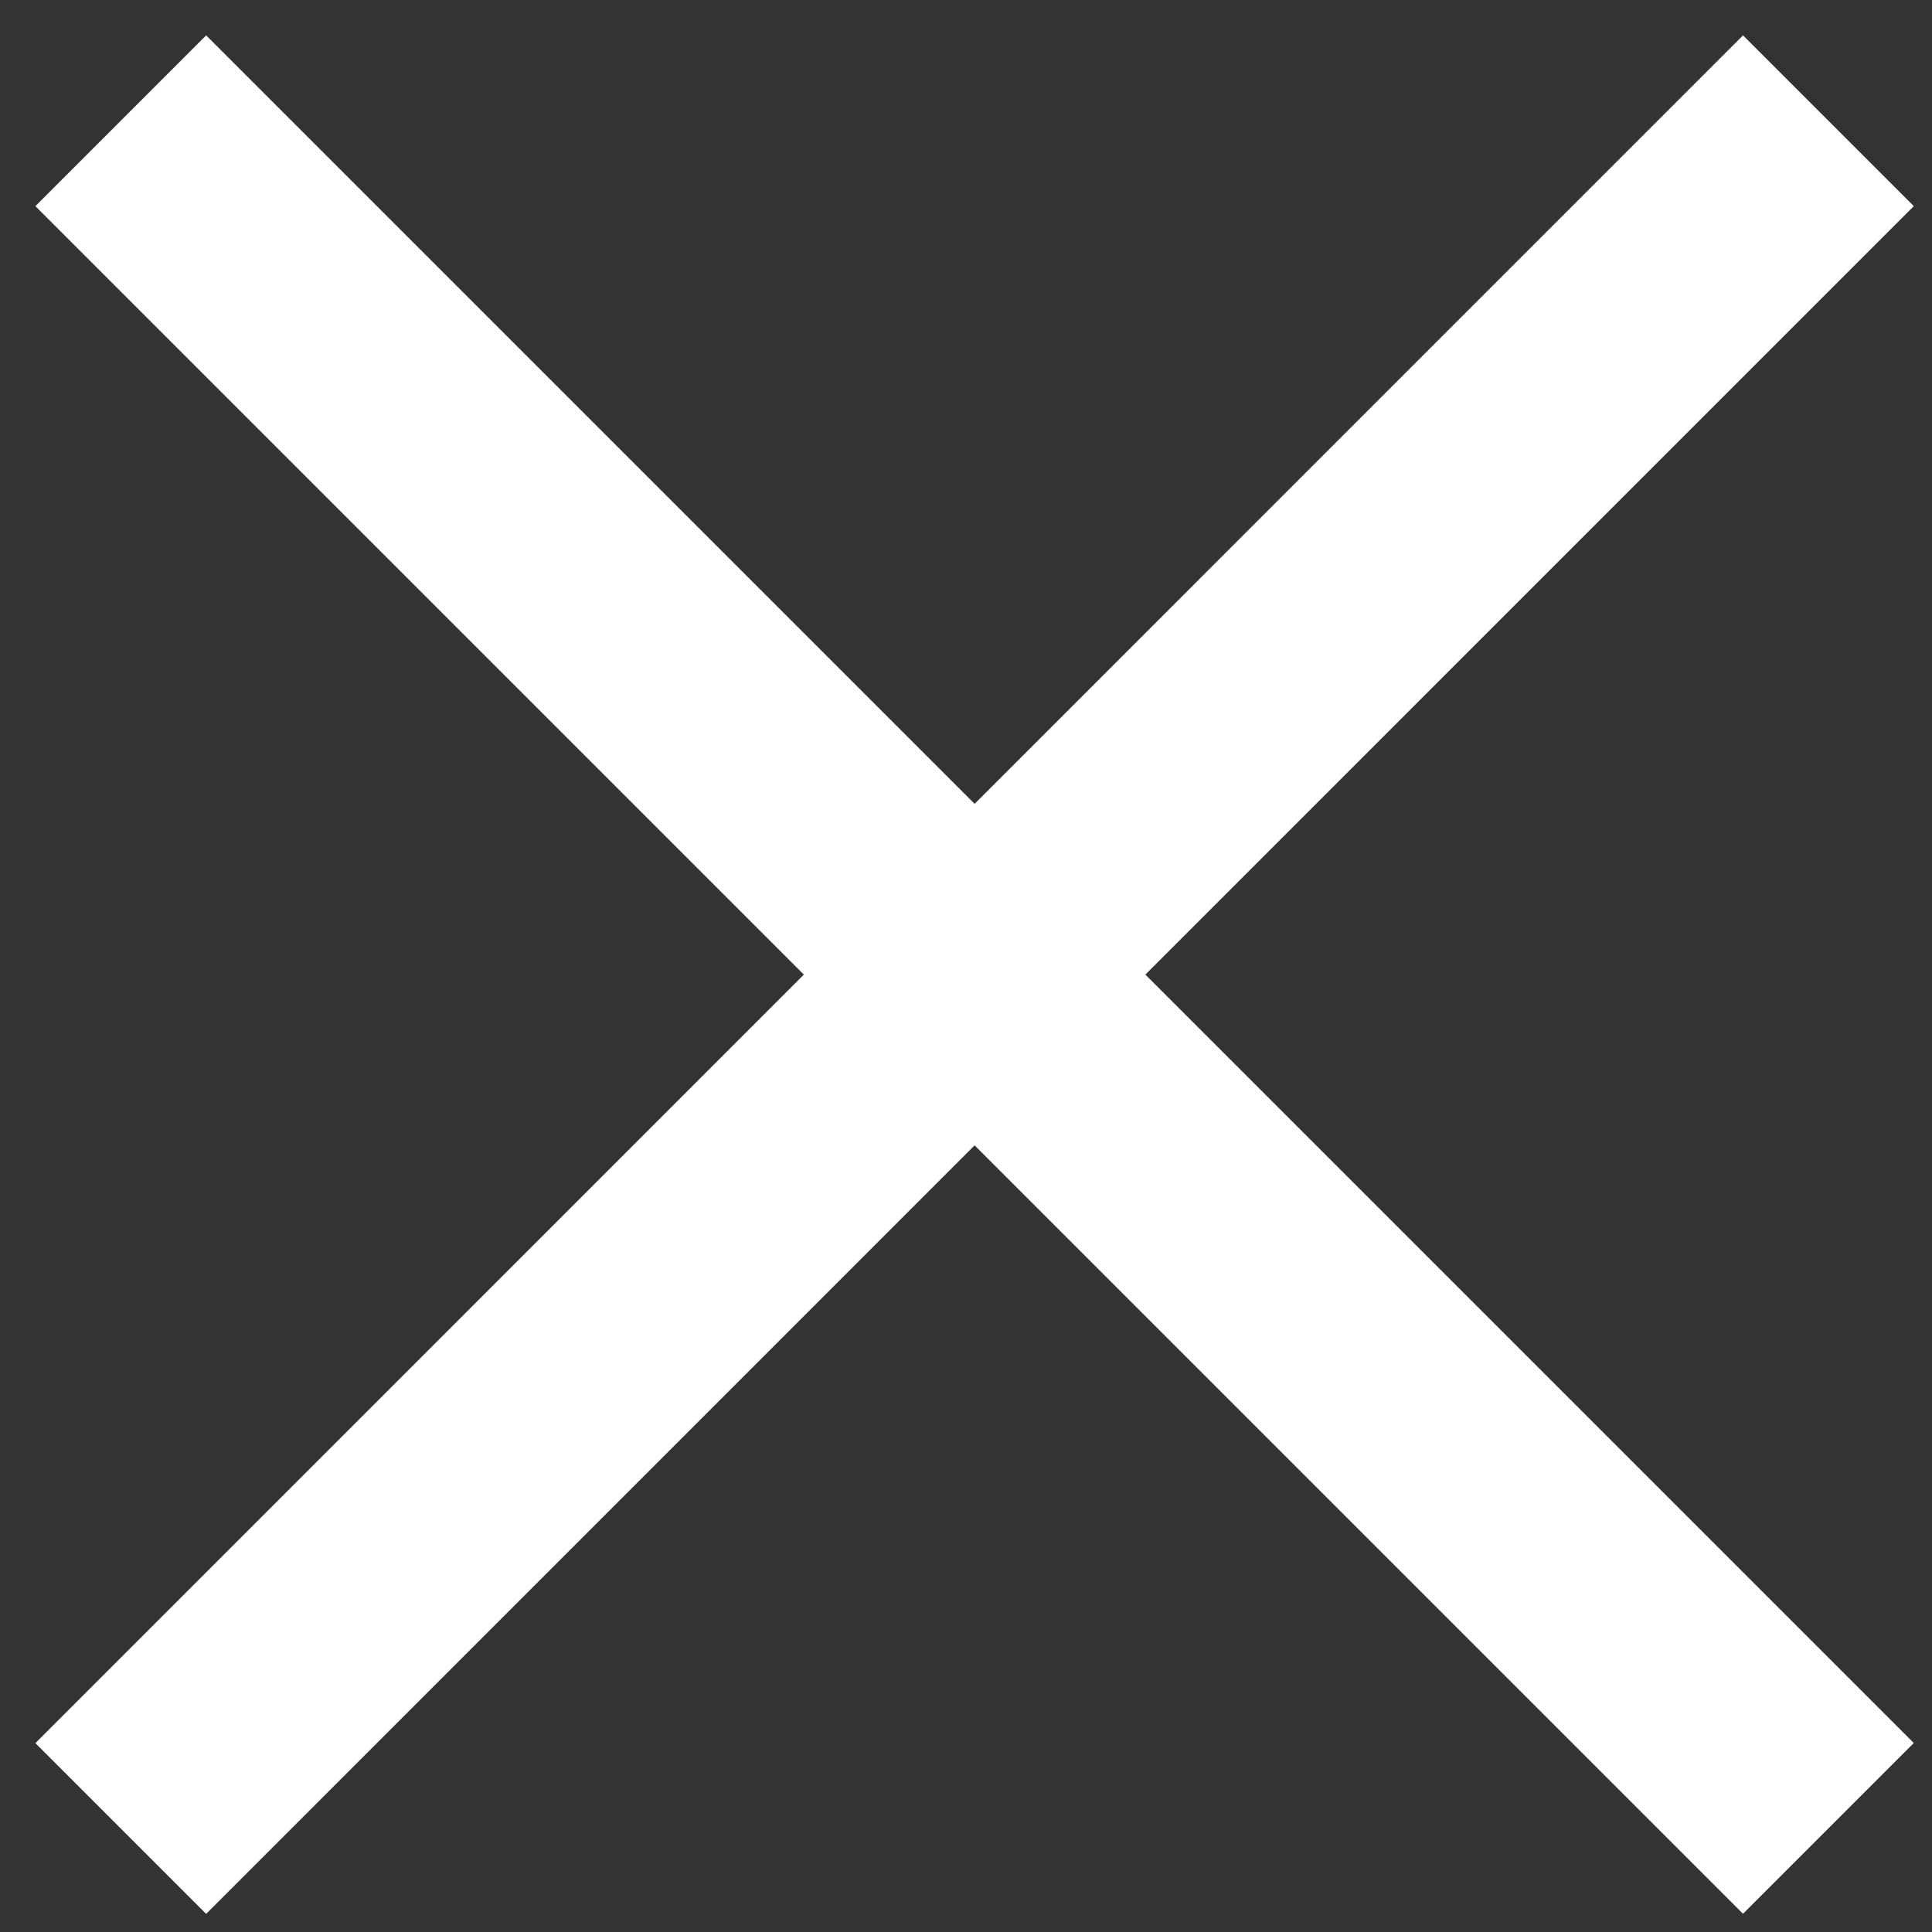 <?xml version="1.0" encoding="UTF-8"?> <svg xmlns="http://www.w3.org/2000/svg" width="16" height="16" viewBox="0 0 16 16" fill="none"><rect x="0" y="0" width="16" height="16" fill="#333333" stroke="none"/> <path d="M1 1L15.142 15.142" stroke="white" stroke-width="2"></path> <path d="M1 15.143L15.142 1" stroke="white" stroke-width="2"></path> </svg> 